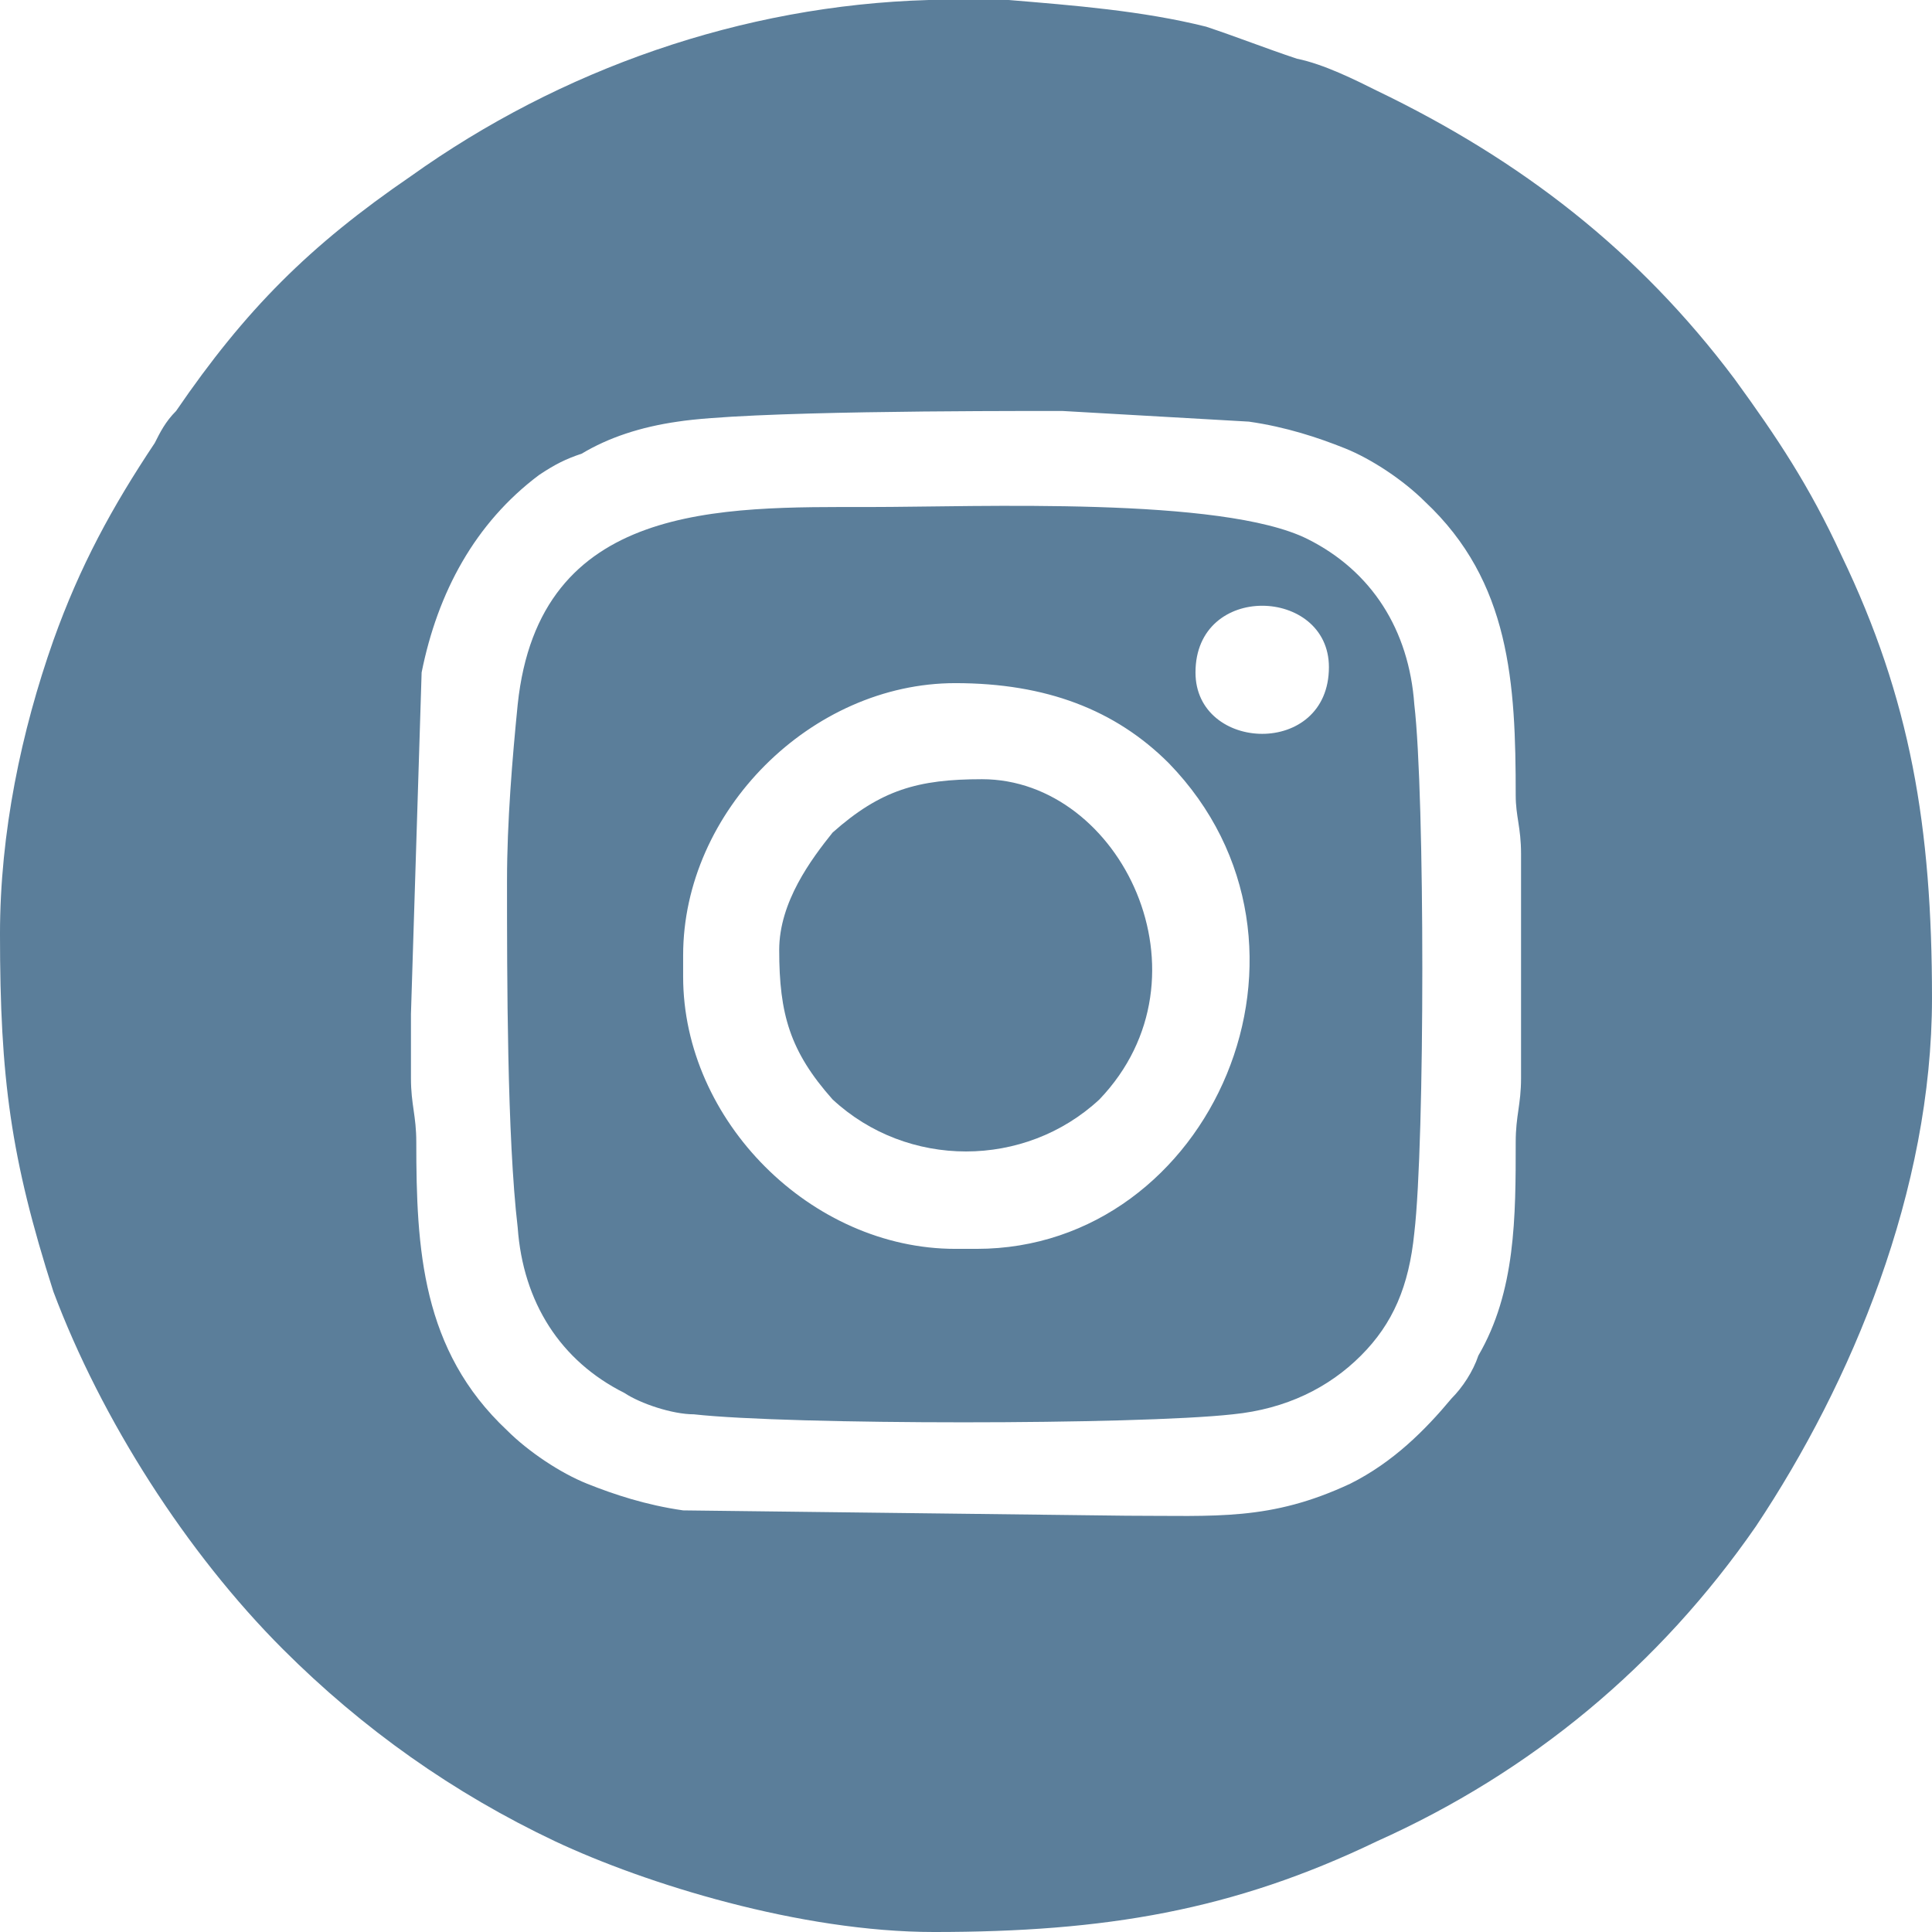<?xml version="1.0" encoding="UTF-8"?>
<!DOCTYPE svg PUBLIC "-//W3C//DTD SVG 1.1//EN" "http://www.w3.org/Graphics/SVG/1.1/DTD/svg11.dtd">
<!-- Creator: CorelDRAW 2019 (64-Bit) -->
<svg xmlns="http://www.w3.org/2000/svg" xml:space="preserve" width="26px" height="26px" version="1.1" style="shape-rendering:geometricPrecision; text-rendering:geometricPrecision; image-rendering:optimizeQuality; fill-rule:evenodd; clip-rule:evenodd"
viewBox="0 0 3.62 3.62"
 xmlns:xlink="http://www.w3.org/1999/xlink">
 <defs>
  <style type="text/css">
   <![CDATA[
    .fil0 {fill:#5B7E9A}
   ]]>
  </style>
 </defs>
 <g id="Capa_x0020_1">
  <g id="_2580750435088">
   <path class="fil0" d="M0.77 1.9l0.02 -0.64c0.03,-0.15 0.1,-0.28 0.22,-0.37 0.03,-0.02 0.05,-0.03 0.08,-0.04 0.05,-0.03 0.11,-0.05 0.18,-0.06 0.13,-0.02 0.57,-0.02 0.72,-0.02l0.35 0.02c0.07,0.01 0.13,0.03 0.18,0.05 0.05,0.02 0.11,0.06 0.15,0.1 0.16,0.15 0.17,0.34 0.17,0.55 0,0.04 0.01,0.06 0.01,0.11l0 0.42c0,0.05 -0.01,0.07 -0.01,0.12 0,0.14 0,0.28 -0.07,0.4 -0.01,0.03 -0.03,0.06 -0.05,0.08 -0.05,0.06 -0.11,0.12 -0.19,0.16 -0.15,0.07 -0.25,0.06 -0.42,0.06l-0.83 -0.01c-0.07,-0.01 -0.13,-0.03 -0.18,-0.05 -0.05,-0.02 -0.11,-0.06 -0.15,-0.1 -0.16,-0.15 -0.17,-0.34 -0.17,-0.54 0,-0.05 -0.01,-0.07 -0.01,-0.12 0,-0.04 0,-0.08 0,-0.12zm0.97 -1.9l0.15 0c0.12,0.01 0.25,0.02 0.37,0.05 0.06,0.02 0.11,0.04 0.17,0.06 0.05,0.01 0.11,0.04 0.15,0.06 0.27,0.13 0.49,0.3 0.67,0.54 0.08,0.11 0.14,0.2 0.2,0.33 0.13,0.27 0.17,0.51 0.17,0.83 0,0.36 -0.15,0.72 -0.33,0.99 -0.18,0.26 -0.42,0.46 -0.71,0.59 -0.27,0.13 -0.51,0.17 -0.83,0.17 -0.25,0 -0.54,-0.09 -0.71,-0.17 -0.19,-0.09 -0.36,-0.21 -0.51,-0.36 -0.18,-0.18 -0.34,-0.43 -0.43,-0.67 -0.08,-0.25 -0.1,-0.4 -0.1,-0.67 0,-0.19 0.04,-0.38 0.1,-0.55 0.05,-0.14 0.11,-0.25 0.19,-0.37 0.01,-0.02 0.02,-0.04 0.04,-0.06 0.13,-0.19 0.25,-0.31 0.44,-0.44 0.28,-0.2 0.62,-0.32 0.97,-0.33z"/>
   <path class="fil0" d="M1.28 1.83l0 -0.04c0,-0.27 0.24,-0.51 0.51,-0.51 0.17,0 0.3,0.05 0.4,0.15 0.33,0.34 0.08,0.91 -0.36,0.91l-0.04 0c-0.27,0 -0.51,-0.24 -0.51,-0.51zm0.96 -0.57c0,-0.17 0.25,-0.16 0.25,-0.01 0,0.17 -0.25,0.16 -0.25,0.01zm-1.29 0.39c0,0.18 0,0.48 0.02,0.65 0.01,0.14 0.08,0.25 0.2,0.31 0.03,0.02 0.09,0.04 0.13,0.04 0.18,0.02 0.83,0.02 1.01,0 0.1,-0.01 0.18,-0.05 0.24,-0.11 0.06,-0.06 0.09,-0.13 0.1,-0.23 0.02,-0.17 0.02,-0.82 0,-0.99 -0.01,-0.14 -0.08,-0.25 -0.2,-0.31 -0.16,-0.08 -0.62,-0.06 -0.82,-0.06 -0.28,0 -0.62,-0.01 -0.66,0.37 -0.01,0.1 -0.02,0.22 -0.02,0.33z"/>
   <path class="fil0" d="M1.46 1.78c0,0.12 0.02,0.19 0.1,0.28 0.14,0.13 0.36,0.13 0.5,0 0.22,-0.23 0.04,-0.6 -0.22,-0.6 -0.12,0 -0.19,0.02 -0.28,0.1 -0.04,0.05 -0.1,0.13 -0.1,0.22z"/>
  </g>
 </g>
</svg>
